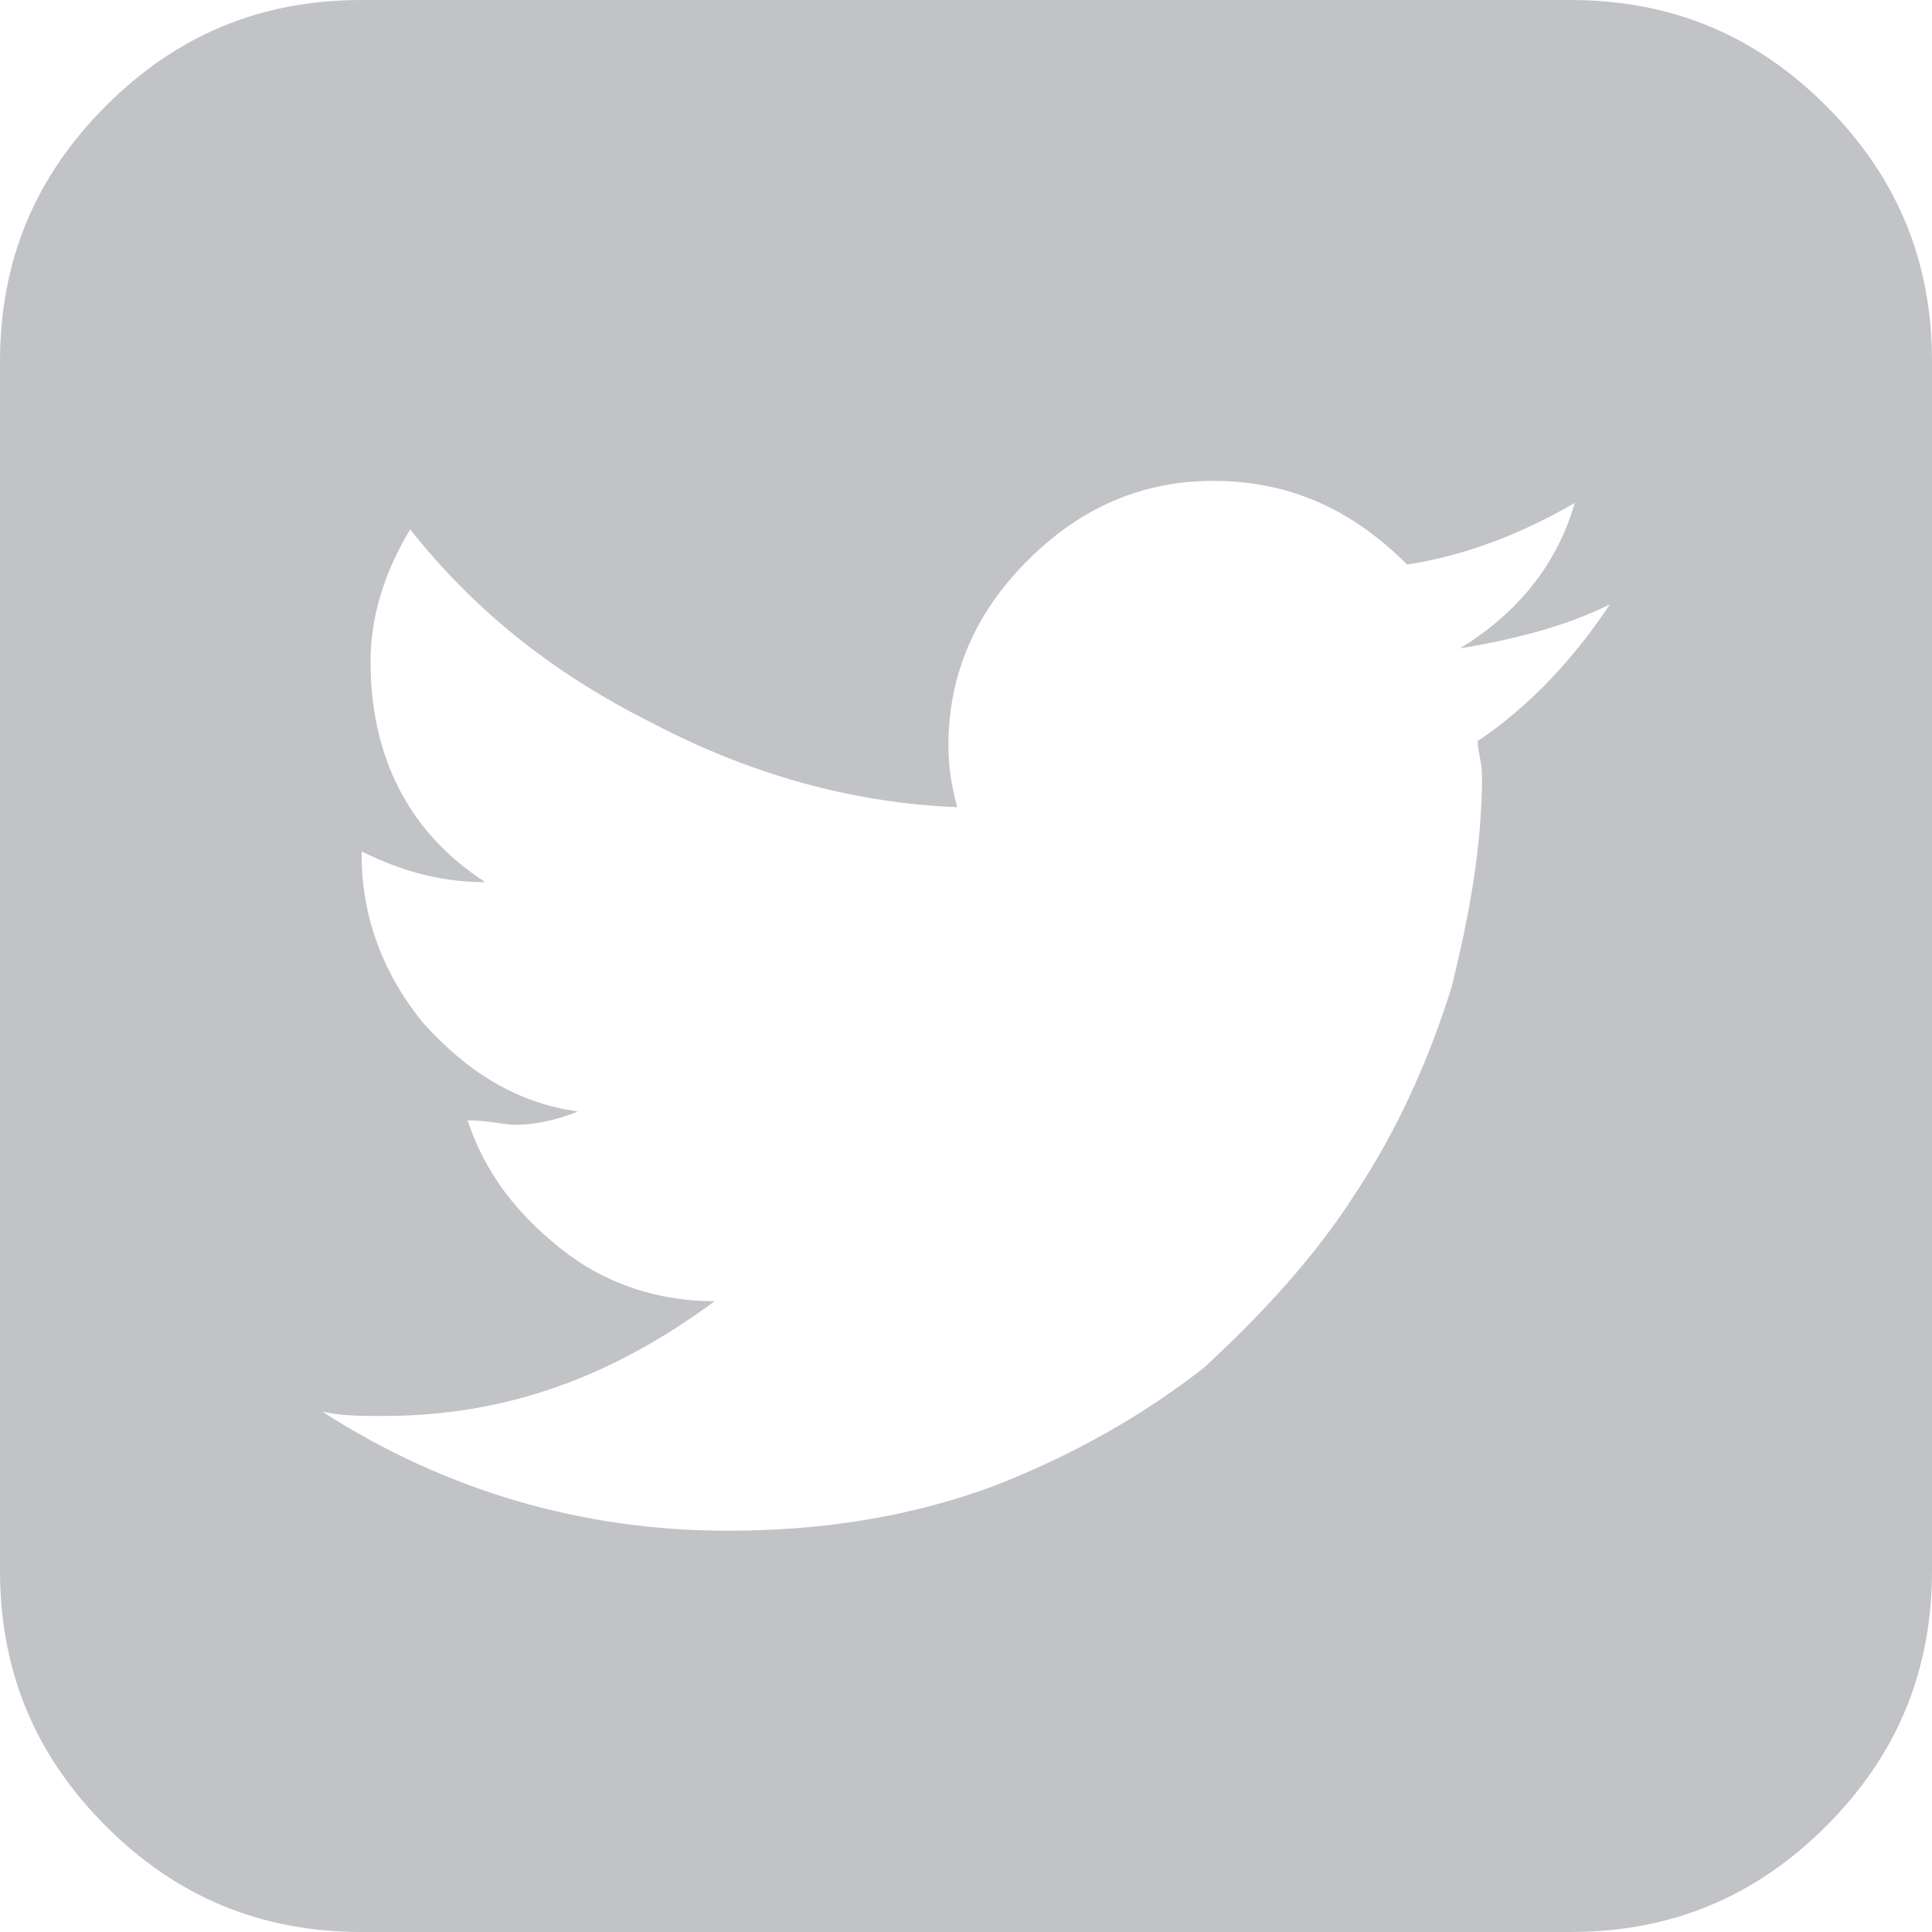 <?xml version="1.0" encoding="UTF-8"?>
<!DOCTYPE svg PUBLIC "-//W3C//DTD SVG 1.1//EN" "http://www.w3.org/Graphics/SVG/1.1/DTD/svg11.dtd">

<svg xmlns="http://www.w3.org/2000/svg" xml:space="preserve" width="100px" height="100px" version="1.1" style="shape-rendering:geometricPrecision; text-rendering:geometricPrecision; image-rendering:optimizeQuality; fill-rule:evenodd; clip-rule:evenodd"
viewBox="0 0 100 100"
 xmlns:xlink="http://www.w3.org/1999/xlink">
 <defs>
  <style type="text/css">
   <![CDATA[
    .fil0 {fill:#c1c3c7}
   ]]>
  </style>
 </defs>
 <g id="Layer_x0020_1">

  <path class="fil0" d="M83.33 31.28c-2.28,1.14 -5.02,1.83 -7.76,2.28 2.97,-1.82 5.02,-4.33 5.94,-7.53 -2.74,1.6 -5.71,2.74 -8.68,3.19 -2.74,-2.74 -5.94,-4.33 -10.04,-4.33 -3.66,0 -6.85,1.37 -9.59,4.11 -2.74,2.73 -4.11,5.93 -4.11,9.58 0,1.37 0.23,2.29 0.45,3.2 -5.7,-0.23 -10.96,-1.83 -15.75,-4.34 -5.02,-2.51 -9.13,-5.71 -12.56,-10.04 -1.37,2.28 -2.05,4.56 -2.05,6.85 0,5.02 2.05,8.9 5.94,11.41 -2.06,0 -4.11,-0.45 -6.4,-1.59l0 0.22c0,3.2 1.14,6.17 3.2,8.68 2.28,2.51 4.79,4.11 7.99,4.56 -1.14,0.46 -2.28,0.69 -3.2,0.69 -0.68,0 -1.37,-0.23 -2.51,-0.23 0.92,2.74 2.51,4.79 4.8,6.62 2.28,1.83 5.02,2.74 7.99,2.74 -5.26,3.88 -10.73,5.94 -17.13,5.94 -1.14,0 -2.28,0 -3.19,-0.23 6.39,4.11 13.47,6.17 21,6.17 4.8,0 9.36,-0.69 13.7,-2.29 4.11,-1.59 7.76,-3.65 10.96,-6.16 2.97,-2.74 5.71,-5.71 7.76,-8.91 2.28,-3.42 3.88,-7.07 5.03,-10.73 0.91,-3.65 1.59,-7.3 1.59,-10.96 0,-0.68 -0.23,-1.37 -0.23,-1.82 2.74,-1.83 5.03,-4.34 6.85,-7.08l0 0zm16.67 -12.56l0 62.56c0,5.25 -1.83,9.59 -5.48,13.24 -3.65,3.65 -7.99,5.48 -13.24,5.48l-62.56 0c-5.25,0 -9.59,-1.83 -13.24,-5.48 -3.65,-3.65 -5.48,-7.99 -5.48,-13.24l0 -62.56c0,-5.25 1.83,-9.59 5.48,-13.24 3.65,-3.65 7.99,-5.48 13.24,-5.48l62.56 0c5.25,0 9.59,1.83 13.24,5.48 3.65,3.65 5.48,7.99 5.48,13.24z"/>
 </g>
</svg>
